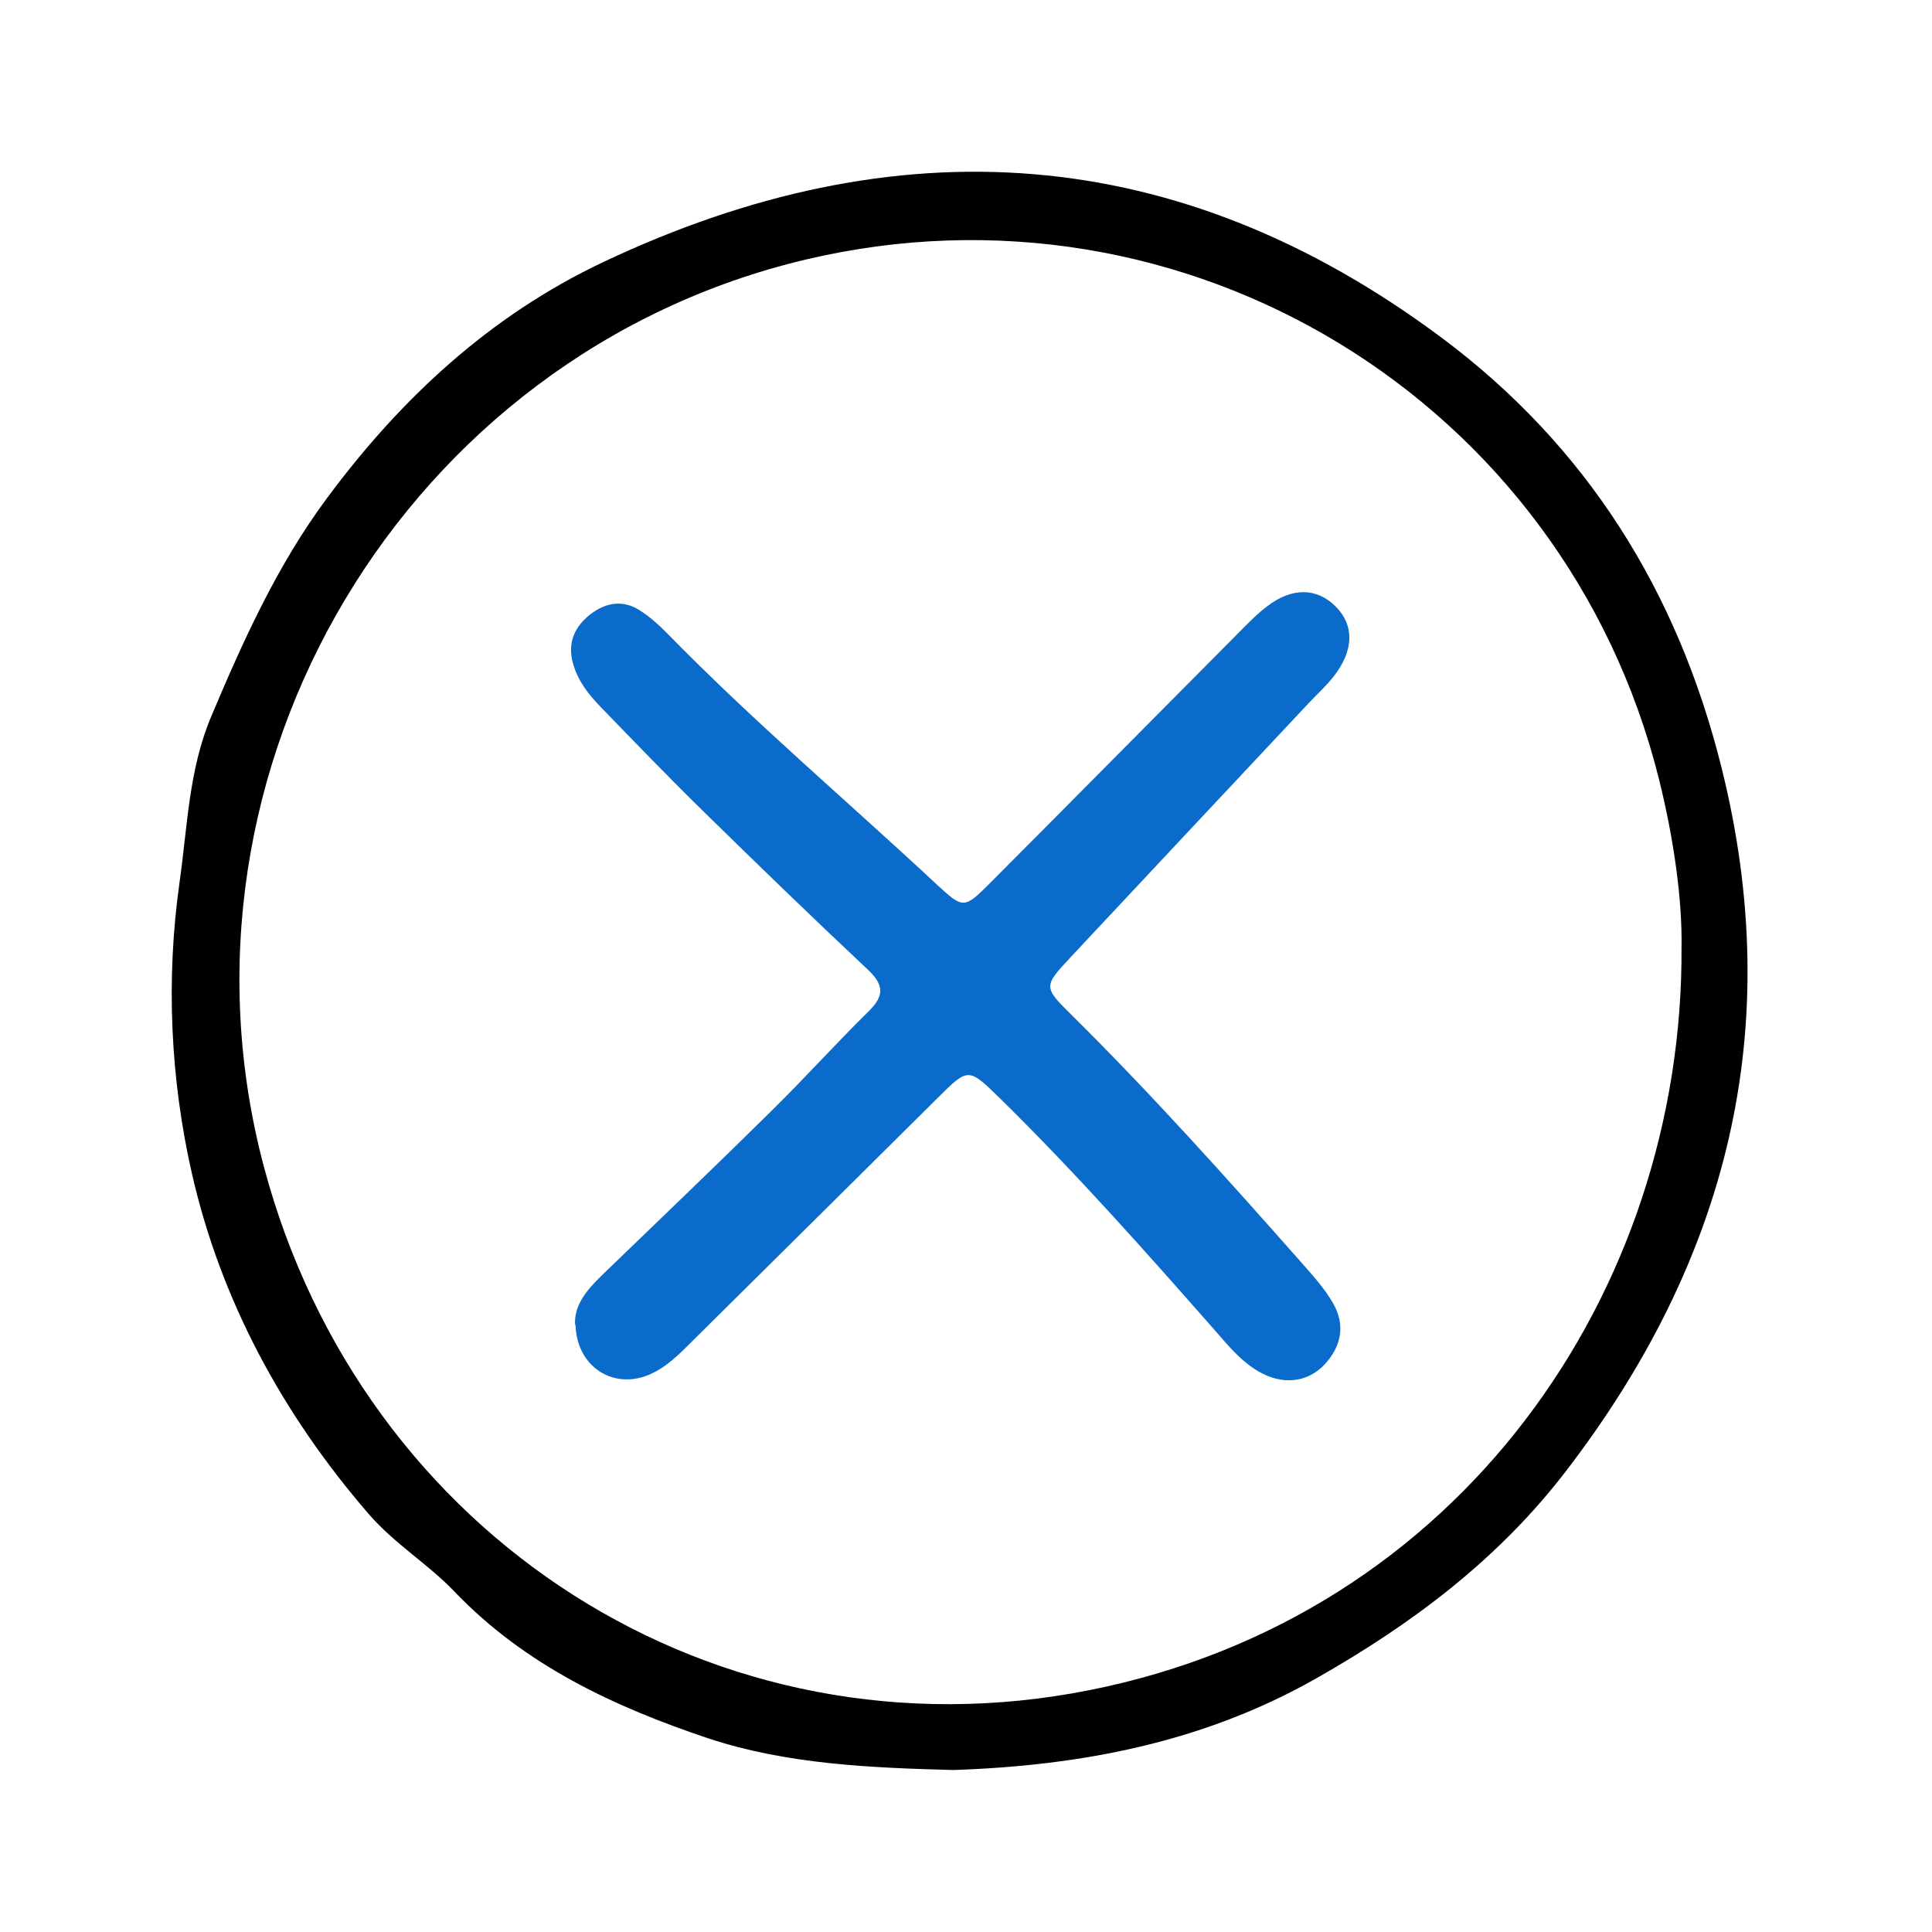<svg width="90" height="90" viewBox="0 0 90 90" fill="none" xmlns="http://www.w3.org/2000/svg">
<path d="M44.411 82.454C40.551 82.353 36.611 82.183 32.981 80.974C28.651 79.523 24.471 77.594 21.162 74.134C19.951 72.864 18.372 71.914 17.172 70.524C13.162 65.884 10.291 60.584 8.941 54.673C7.941 50.273 7.721 45.664 8.361 41.124C8.731 38.534 8.792 35.864 9.832 33.394C11.332 29.834 12.921 26.314 15.241 23.194C18.681 18.553 22.831 14.704 28.091 12.213C41.772 5.744 54.871 6.584 67.131 15.713C73.911 20.764 78.141 27.524 80.192 35.744C83.231 47.924 80.481 58.733 72.931 68.553C69.772 72.663 65.761 75.663 61.301 78.194C56.041 81.174 50.352 82.254 44.411 82.454ZM78.332 44.144C78.371 41.944 77.981 39.103 77.281 36.294C72.871 18.634 55.231 7.894 37.522 12.094C18.892 16.514 7.371 35.813 12.291 54.343C16.881 71.603 33.351 82.194 50.751 78.734C68.011 75.303 78.421 60.154 78.332 44.133V44.144Z" fill="black"/>
<path d="M26.792 61.734C26.722 60.814 27.332 60.094 28.032 59.414C30.672 56.864 33.332 54.324 35.942 51.744C37.482 50.234 38.922 48.624 40.462 47.114C41.192 46.394 41.192 45.894 40.432 45.174C37.812 42.714 35.232 40.214 32.662 37.694C31.062 36.124 29.512 34.514 27.962 32.914C27.402 32.334 26.912 31.704 26.692 30.904C26.422 29.934 26.772 29.174 27.532 28.594C28.222 28.074 29.002 27.934 29.772 28.414C30.242 28.704 30.662 29.084 31.052 29.474C35.072 33.594 39.472 37.314 43.672 41.234C44.872 42.344 44.922 42.334 46.122 41.134C49.962 37.284 53.772 33.424 57.602 29.574C58.052 29.124 58.492 28.654 59.002 28.264C60.182 27.344 61.352 27.374 62.232 28.264C63.092 29.134 63.072 30.304 62.132 31.504C61.792 31.944 61.372 32.324 60.992 32.724C57.282 36.684 53.562 40.644 49.852 44.614C48.622 45.934 48.602 45.984 49.882 47.244C53.632 50.954 57.152 54.884 60.642 58.834C61.172 59.434 61.712 60.034 62.102 60.714C62.682 61.724 62.492 62.724 61.692 63.574C60.892 64.414 59.732 64.534 58.622 63.884C57.782 63.394 57.172 62.634 56.542 61.914C53.322 58.254 50.092 54.614 46.612 51.194C45.102 49.714 45.112 49.724 43.672 51.154C39.872 54.924 36.072 58.694 32.272 62.454C31.652 63.074 31.032 63.714 30.202 64.054C28.532 64.734 26.862 63.644 26.812 61.724L26.792 61.734Z" fill="#0B6BCB"/>
</svg>
